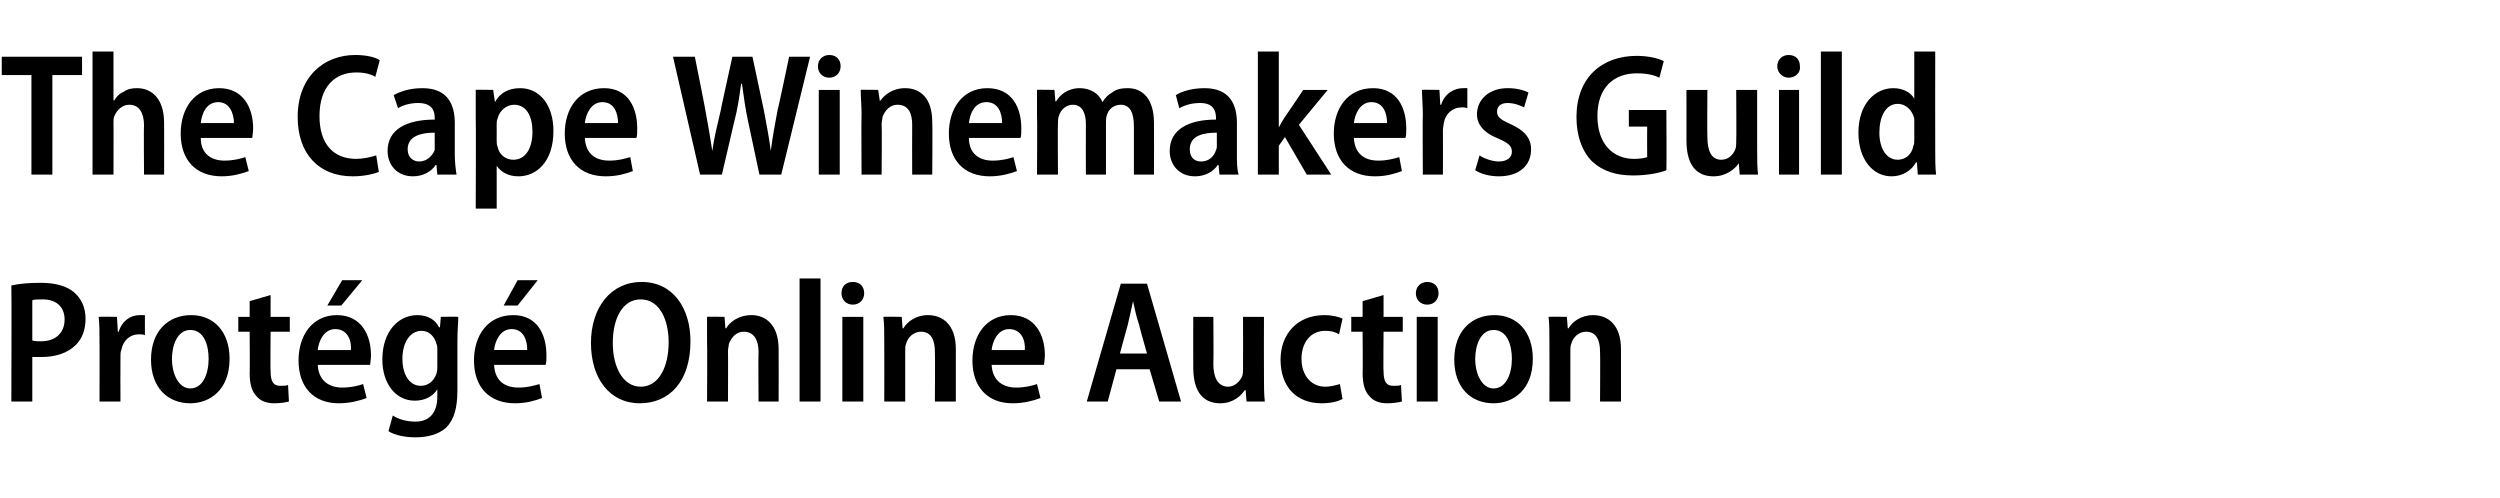 <?xml version="1.0" standalone="no"?><!DOCTYPE svg PUBLIC "-//W3C//DTD SVG 1.1//EN" "http://www.w3.org/Graphics/SVG/1.1/DTD/svg11.dtd"><svg xmlns="http://www.w3.org/2000/svg" version="1.1" width="286.4px" height="57px" viewBox="0 -5 286.4 57" style="top:-5px"><desc>The Cape Winemakers Guild Prot g Online Auction</desc><defs/><g id="Polygon126262"><path d="m1.3 27.7c.9-.2 2-.3 3.4-.3c1.7 0 3 .4 3.8 1.1c.8.7 1.3 1.7 1.3 3c0 1.3-.4 2.3-1.1 3c-1 1-2.4 1.4-4 1.4h-1v5.1H1.3s.04-13.3 0-13.3zM3.7 34c.3.1.6.1 1 .1c1.7 0 2.7-1 2.7-2.5c0-1.4-.9-2.3-2.5-2.3c-.6 0-1 0-1.2.1v4.6zm7.7.3c0-1.2 0-2.2-.1-3c.04-.04 2.1 0 2.1 0l.1 1.7h.1c.4-1.3 1.4-1.9 2.4-1.9h.6v2.3c-.2-.1-.4-.1-.7-.1c-1 0-1.8.7-2 1.8c-.1.2-.1.5-.1.8c-.02.02 0 5.1 0 5.1h-2.4s.02-6.72 0-6.7zm14.9 1.8c0 3.6-2.3 5.1-4.5 5.1c-2.6 0-4.5-1.8-4.5-5c0-3.3 2-5.1 4.6-5.1c2.6 0 4.4 1.9 4.4 5zm-6.6 0c0 1.8.8 3.4 2.1 3.4c1.4 0 2.1-1.6 2.1-3.4c0-1.5-.5-3.3-2.1-3.3c-1.5 0-2.1 1.8-2.1 3.3zM31 28.8v2.5h2.2v1.7H31s-.04 4.54 0 4.5c0 1.2.3 1.7 1.1 1.7c.4 0 .7 0 .9-.1l.1 1.9c-.4.1-1 .2-1.7.2c-.9 0-1.6-.3-2-.8c-.5-.5-.8-1.3-.8-2.7c.04.04 0-4.7 0-4.7h-1.3v-1.7h1.3v-1.8l2.4-.7zm10.5-1.7L39.1 30h-1.6l1.7-2.9h2.3zm-5.1 9.7c.1 1.9 1.4 2.6 2.8 2.6c1 0 1.8-.2 2.4-.4l.4 1.6c-.8.3-1.9.6-3.2.6c-2.9 0-4.6-1.9-4.6-4.9c0-2.9 1.6-5.2 4.4-5.2c2.8 0 3.9 2.3 3.9 4.6c0 .5-.1.9-.1 1.1h-6zm3.8-1.7c.1-1.1-.4-2.4-1.8-2.4c-1.3 0-1.9 1.4-2 2.4h3.8zm12.2 4.6c0 2.1-.4 3.4-1.3 4.3c-.9.8-2.2 1.1-3.5 1.1c-1.1 0-2.3-.2-3.1-.7l.5-1.8c.6.4 1.5.7 2.6.7c1.5 0 2.5-.9 2.5-2.9v-.8s-.04.02 0 0c-.5.8-1.4 1.3-2.6 1.3c-2.2 0-3.7-2-3.7-4.7c0-3.3 1.9-5.1 4-5.1c1.3 0 2.1.6 2.5 1.4c.02-.02.1 0 .1 0l.1-1.2s2.02-.04 2 0c0 .7-.1 1.5-.1 2.8v5.6zM50.1 35c0-.2 0-.4-.1-.6c-.2-.8-.8-1.5-1.7-1.5c-1.3 0-2.2 1.3-2.2 3.2c0 1.8.8 3.1 2.1 3.1c.8 0 1.5-.5 1.8-1.4c.1-.3.1-.6.1-.8v-2zm11.5-7.9L59.3 30h-1.6l1.6-2.9h2.3zm-5 9.7c.1 1.9 1.3 2.6 2.8 2.6c1 0 1.7-.2 2.4-.4l.3 1.6c-.8.3-1.8.6-3.1.6c-3 0-4.7-1.9-4.7-4.9c0-2.9 1.6-5.2 4.5-5.2c2.8 0 3.8 2.3 3.8 4.6c0 .5 0 .9-.1 1.1h-5.9zm3.8-1.7c0-1.1-.4-2.4-1.8-2.4c-1.3 0-1.9 1.4-2 2.4h3.8zm18.7-1c0 4.7-2.5 7.1-5.8 7.1c-3.5 0-5.6-2.9-5.6-6.9c0-4.1 2.3-7 5.8-7c3.6 0 5.6 3 5.6 6.8zm-8.9.2c0 2.8 1.2 5 3.2 5c2.1 0 3.2-2.3 3.2-5.1c0-2.5-1-4.9-3.2-4.9c-2.1 0-3.2 2.2-3.2 5zm10.8-.2v-2.8c-.04-.04 2 0 2 0l.1 1.3s.1.04.1 0c.4-.7 1.4-1.5 2.9-1.5c1.6 0 3.1 1.1 3.1 3.9c.02.04 0 6 0 6h-2.3s-.04-5.7 0-5.7c0-1.3-.5-2.3-1.7-2.3c-.8 0-1.4.6-1.7 1.4c0 .2-.1.5-.1.8c.02-.02 0 5.8 0 5.8H81s.04-6.88 0-6.9zm10.6-7.2h2.4V41h-2.4V26.9zM96.5 41v-9.7h2.4v9.7h-2.4zM99 28.6c0 .7-.5 1.3-1.3 1.3c-.8 0-1.3-.6-1.3-1.3c0-.8.5-1.3 1.3-1.3c.8 0 1.3.5 1.3 1.3zm2.3 5.5c0-1.1 0-2-.1-2.8c.04-.04 2.1 0 2.1 0l.1 1.3s.08.04.1 0c.4-.7 1.4-1.5 2.8-1.5c1.7 0 3.2 1.1 3.2 3.9v6h-2.4s.04-5.7 0-5.7c0-1.3-.4-2.3-1.6-2.3c-.8 0-1.5.6-1.7 1.4c-.1.2-.1.5-.1.8v5.8h-2.4s.02-6.88 0-6.9zm12.3 2.7c.1 1.9 1.4 2.6 2.8 2.6c1 0 1.8-.2 2.4-.4l.4 1.6c-.8.3-1.9.6-3.2.6c-2.9 0-4.6-1.9-4.6-4.9c0-2.9 1.6-5.2 4.4-5.2c2.8 0 3.9 2.3 3.9 4.6c0 .5-.1.9-.1 1.1h-6zm3.8-1.7c.1-1.1-.4-2.4-1.8-2.4c-1.3 0-1.9 1.4-2 2.4h3.8zm10.5 2.2l-1 3.7h-2.4l3.9-13.5h3l3.9 13.5h-2.5l-1.1-3.7h-3.8zm3.5-1.8s-.94-3.28-.9-3.3c-.3-.8-.5-1.8-.7-2.7c-.2.9-.4 1.9-.6 2.7c-.02.02-.9 3.3-.9 3.3h3.1zm13.4 2.6c0 1.1 0 2.1.1 2.9h-2.1l-.1-1.3s-.06-.04-.1 0c-.4.6-1.3 1.5-2.8 1.5c-1.8 0-3.1-1.1-3.1-4.1c-.02-.04 0-5.8 0-5.8h2.3s.04 5.4 0 5.4c0 1.5.5 2.6 1.7 2.6c.8 0 1.4-.7 1.6-1.2c.1-.3.1-.5.1-.8c.02-.04 0-6 0-6h2.4s-.02 6.8 0 6.8zm9 2.6c-.5.3-1.4.5-2.4.5c-2.9 0-4.7-1.9-4.7-5c0-2.9 1.9-5.1 5-5.1c.9 0 1.7.2 2.1.4l-.4 1.8c-.3-.2-.8-.4-1.6-.4c-1.7 0-2.7 1.4-2.7 3.2c0 2 1.2 3.2 2.7 3.2c.7 0 1.3-.2 1.7-.3l.3 1.7zm4.7-11.9v2.5h2.2v1.7h-2.2s-.04 4.54 0 4.5c0 1.2.3 1.7 1.1 1.7c.4 0 .7 0 .9-.1l.1 1.9c-.4.1-1 .2-1.7.2c-.9 0-1.6-.3-2-.8c-.5-.5-.8-1.3-.8-2.7c.04.04 0-4.7 0-4.7h-1.3v-1.7h1.3v-1.8l2.4-.7zm3.8 12.2v-9.7h2.4v9.7h-2.4zm2.5-12.4c0 .7-.5 1.3-1.3 1.3c-.8 0-1.3-.6-1.3-1.3c0-.8.6-1.3 1.3-1.3c.8 0 1.3.5 1.3 1.3zm10.8 7.5c0 3.6-2.3 5.1-4.5 5.1c-2.6 0-4.5-1.8-4.5-5c0-3.3 2-5.1 4.6-5.1c2.6 0 4.4 1.9 4.4 5zm-6.6 0c0 1.8.8 3.4 2.1 3.4c1.4 0 2.1-1.6 2.1-3.4c0-1.5-.5-3.3-2.1-3.3c-1.5 0-2.1 1.8-2.1 3.3zm8.5-2c0-1.1 0-2-.1-2.8c.04-.04 2.1 0 2.1 0l.1 1.3s.08.04.1 0c.4-.7 1.4-1.5 2.8-1.5c1.7 0 3.2 1.1 3.2 3.9v6h-2.4s.04-5.7 0-5.7c0-1.3-.4-2.3-1.6-2.3c-.8 0-1.5.6-1.7 1.4c-.1.2-.1.5-.1.8v5.8h-2.4s.02-6.88 0-6.9z" stroke="none" fill="#000"/></g><g id="Polygon126261"><path d="m3.6 3.6H.2V1.5h9.2v2.1H6V15H3.6V3.6zm7-2.7h2.4v5.6h.1c.2-.4.6-.8 1.1-1c.4-.3.9-.4 1.5-.4c1.6 0 3.1 1.1 3.1 4c.02.04 0 5.9 0 5.9h-2.3s-.04-5.64 0-5.6C16.5 8 16 7 14.8 7c-.8 0-1.4.6-1.7 1.3c-.1.2-.1.5-.1.8c.02-.02 0 5.9 0 5.9h-2.4V.9zM23 10.8c0 1.9 1.3 2.6 2.7 2.6c1 0 1.8-.2 2.4-.4l.4 1.6c-.8.3-1.9.6-3.1.6c-3 0-4.7-1.9-4.7-4.9c0-2.9 1.6-5.2 4.4-5.2c2.8 0 3.9 2.3 3.9 4.6c0 .5-.1.9-.1 1.1H23zm3.8-1.7c0-1.1-.5-2.4-1.8-2.4c-1.4 0-1.9 1.4-2 2.4h3.8zm16.6 5.6c-.5.2-1.6.5-3 .5c-3.9 0-6.3-2.6-6.3-6.8c0-4.6 3-7.1 6.6-7.1c1.4 0 2.4.3 2.8.6L43 3.8c-.5-.3-1.2-.5-2.2-.5c-2.4 0-4.2 1.6-4.2 5c0 3.2 1.6 4.9 4.2 4.9c.8 0 1.7-.2 2.3-.4l.3 1.9zm8.7-2c0 .8.1 1.7.2 2.3h-2.2l-.1-1.1s-.08.04-.1 0c-.5.8-1.5 1.3-2.6 1.3c-1.8 0-2.9-1.3-2.9-2.9c0-2.5 2.2-3.6 5.4-3.6v-.2c0-.8-.3-1.7-1.9-1.7c-.8 0-1.7.2-2.3.6l-.5-1.5c.7-.4 1.8-.8 3.3-.8c2.9 0 3.7 1.9 3.7 4v3.6zm-2.3-2.5c-1.4 0-3.1.3-3.1 1.9c0 1 .7 1.4 1.3 1.4c.9 0 1.5-.6 1.8-1.3v-2zm4.7-1.8V5.3c-.04-.04 2 0 2 0l.2 1.4s0-.04 0 0c.6-1.1 1.6-1.6 2.9-1.6c2.2 0 3.8 1.9 3.8 4.9c0 3.6-2 5.2-4 5.2c-1.2 0-2-.5-2.5-1.2c.04-.02 0 0 0 0v4.9h-2.4s.04-10.46 0-10.5zm2.4 2.7c0 .2 0 .5.1.7c.2 1 1 1.5 1.8 1.5c1.4 0 2.2-1.3 2.2-3.2c0-1.8-.7-3.1-2.1-3.1c-.9 0-1.7.7-1.9 1.6c-.1.2-.1.4-.1.7v1.8zm10.1-.3c.1 1.9 1.3 2.6 2.8 2.6c1 0 1.7-.2 2.4-.4l.3 1.6c-.8.3-1.8.6-3.1.6c-3 0-4.7-1.9-4.7-4.9c0-2.9 1.6-5.2 4.5-5.2C72 5.1 73 7.4 73 9.7c0 .5 0 .9-.1 1.1H67zm3.8-1.7c0-1.1-.4-2.4-1.8-2.4c-1.3 0-1.9 1.4-2 2.4h3.8zm9.4 5.9L77.1 1.5h2.5s1.22 6.06 1.2 6.1c.3 1.6.6 3.3.8 4.7c.2-1.5.6-3.1 1-4.8c-.04.04 1.3-6 1.3-6h2.3l1.3 6.1c.3 1.6.6 3.1.8 4.7c.2-1.6.5-3.2.8-4.8c.04.04 1.3-6 1.3-6h2.4L89.5 15H87l-1.3-6.1c-.3-1.4-.5-2.8-.7-4.3h-.1c-.2 1.5-.4 2.9-.8 4.4l-1.4 6h-2.5zm13.6 0V5.3h2.4v9.7h-2.4zm2.5-12.4c0 .7-.5 1.3-1.3 1.3c-.8 0-1.3-.6-1.3-1.3c0-.8.6-1.3 1.3-1.3c.8 0 1.3.5 1.3 1.3zm2.4 5.5c0-1.1-.1-2-.1-2.8c-.02-.04 2 0 2 0l.2 1.3s.02.04 0 0c.5-.7 1.4-1.5 2.9-1.5c1.7 0 3.1 1.1 3.1 3.9c.04.04 0 6 0 6h-2.3s-.02-5.7 0-5.7c0-1.3-.4-2.3-1.7-2.3c-.8 0-1.4.6-1.7 1.4c0 .2-.1.5-.1.8c.04-.02 0 5.8 0 5.8h-2.3s-.04-6.88 0-6.9zm12.3 2.7c0 1.9 1.3 2.6 2.7 2.6c1 0 1.8-.2 2.4-.4l.4 1.6c-.8.3-1.9.6-3.1.6c-3 0-4.7-1.9-4.7-4.9c0-2.9 1.6-5.2 4.4-5.2c2.9 0 3.9 2.3 3.9 4.6c0 .5 0 .9-.1 1.1H111zm3.8-1.7c0-1.1-.4-2.4-1.8-2.4c-1.4 0-1.9 1.4-2 2.4h3.8zm4-1V5.3c-.04-.04 2 0 2 0l.1 1.3s.06.02.1 0c.4-.7 1.3-1.5 2.7-1.5c1.2 0 2.2.6 2.6 1.6c.3-.5.7-.9 1.1-1.1c.5-.4 1.1-.5 1.8-.5c1.6 0 3 1.1 3 4c.02 0 0 5.9 0 5.9h-2.3V9.5c0-1.5-.4-2.5-1.5-2.5c-.8 0-1.4.5-1.6 1.2c-.1.3-.1.6-.1.8v6h-2.3s-.02-5.8 0-5.8c0-1.2-.4-2.2-1.5-2.2c-.8 0-1.4.6-1.6 1.3c-.1.3-.1.5-.1.8c-.04.02 0 5.9 0 5.9h-2.4s.04-6.88 0-6.9zm22.9 4.6c0 .8 0 1.7.2 2.3h-2.2l-.1-1.1s-.1.04-.1 0c-.5.8-1.5 1.3-2.6 1.3c-1.8 0-2.9-1.3-2.9-2.9c0-2.5 2.2-3.6 5.3-3.6v-.2c0-.8-.3-1.7-1.8-1.7c-.9 0-1.7.2-2.4.6l-.4-1.5c.6-.4 1.8-.8 3.3-.8c2.9 0 3.7 1.9 3.7 4v3.6zm-2.3-2.5c-1.5 0-3.1.3-3.1 1.9c0 1 .6 1.4 1.3 1.4c.9 0 1.5-.6 1.7-1.3c.1-.2.1-.3.1-.5v-1.5zm7.1-.6s.02-.04 0 0c.2-.4.5-.9.7-1.2c.02 0 2.1-3.1 2.1-3.1h2.8l-3.3 4l3.7 5.7h-2.8l-2.5-4.3l-.7 1v3.3h-2.4V.9h2.4v8.7zm8.6 1.2c.1 1.9 1.3 2.6 2.8 2.6c1 0 1.7-.2 2.4-.4l.3 1.6c-.8.3-1.8.6-3.1.6c-3 0-4.7-1.9-4.7-4.9c0-2.9 1.6-5.2 4.5-5.2c2.8 0 3.8 2.3 3.8 4.6c0 .5 0 .9-.1 1.1h-5.9zm3.8-1.7c0-1.1-.4-2.4-1.8-2.4c-1.3 0-1.9 1.4-2 2.4h3.8zm4.1-.8c0-1.2-.1-2.2-.1-3c-.02-.04 2 0 2 0L165 7h.1c.4-1.3 1.5-1.9 2.5-1.9h.5v2.3c-.2-.1-.4-.1-.6-.1c-1.1 0-1.9.7-2.1 1.8c0 .2-.1.5-.1.8c.02.02 0 5.1 0 5.1H163s-.04-6.72 0-6.7zm6.5 4.5c.4.3 1.4.7 2.2.7c1 0 1.5-.5 1.5-1.1c0-.7-.4-1-1.5-1.5c-1.8-.7-2.5-1.7-2.5-2.8c0-1.7 1.4-3 3.5-3c1 0 1.8.2 2.4.5l-.5 1.7c-.4-.2-1.1-.5-1.9-.5c-.8 0-1.2.4-1.2 1c0 .6.4.9 1.5 1.4c1.6.7 2.4 1.6 2.4 2.9c0 1.9-1.4 3.1-3.7 3.1c-1.1 0-2.1-.3-2.7-.7l.5-1.7zm21.4 1.7c-.7.3-2.2.6-3.8.6c-2 0-3.5-.5-4.7-1.6c-1.2-1.2-1.8-3-1.8-5.1c0-4.5 2.9-7 6.9-7c1.4 0 2.5.3 3.1.6l-.5 1.9c-.6-.3-1.4-.5-2.6-.5c-2.6 0-4.5 1.6-4.5 4.9c0 3.2 1.8 4.9 4.2 4.9c.7 0 1.2-.1 1.5-.2c-.02-.04 0-3.5 0-3.5h-2.1V7.6h4.3s.04 6.86 0 6.9zm10.4-2.4c0 1.1 0 2.1.1 2.9h-2.1l-.1-1.3s-.04-.04 0 0c-.4.6-1.4 1.5-2.9 1.5c-1.8 0-3.1-1.1-3.1-4.1V5.3h2.4s-.04 5.4 0 5.4c0 1.5.4 2.6 1.6 2.6c.9 0 1.4-.7 1.6-1.2c.1-.3.1-.5.1-.8c.04-.04 0-6 0-6h2.4v6.8zm2.5 2.9V5.3h2.3v9.7h-2.3zm2.4-12.4c.1.7-.5 1.3-1.3 1.3c-.7 0-1.3-.6-1.3-1.3c0-.8.6-1.3 1.3-1.3c.8 0 1.3.5 1.3 1.3zm2.4-1.7h2.4V15h-2.4V.9zm13.1 0s-.02 11.4 0 11.4c0 .9 0 2 .1 2.7h-2.1l-.1-1.4s-.08-.02-.1 0c-.5.9-1.5 1.6-2.8 1.6c-2.2 0-3.8-2-3.8-5c0-3.3 1.9-5.1 4-5.1c1.1 0 2 .5 2.4 1.2c-.02-.04 0 0 0 0V.9h2.4zm-2.4 8.3v-.6c-.2-.9-.9-1.7-1.9-1.7c-1.4 0-2.1 1.5-2.1 3.3c0 1.8.8 3.1 2.1 3.1c.8 0 1.6-.5 1.8-1.6c.1-.2.1-.4.1-.7V9.2z" stroke="none" fill="#000"/></g></svg>